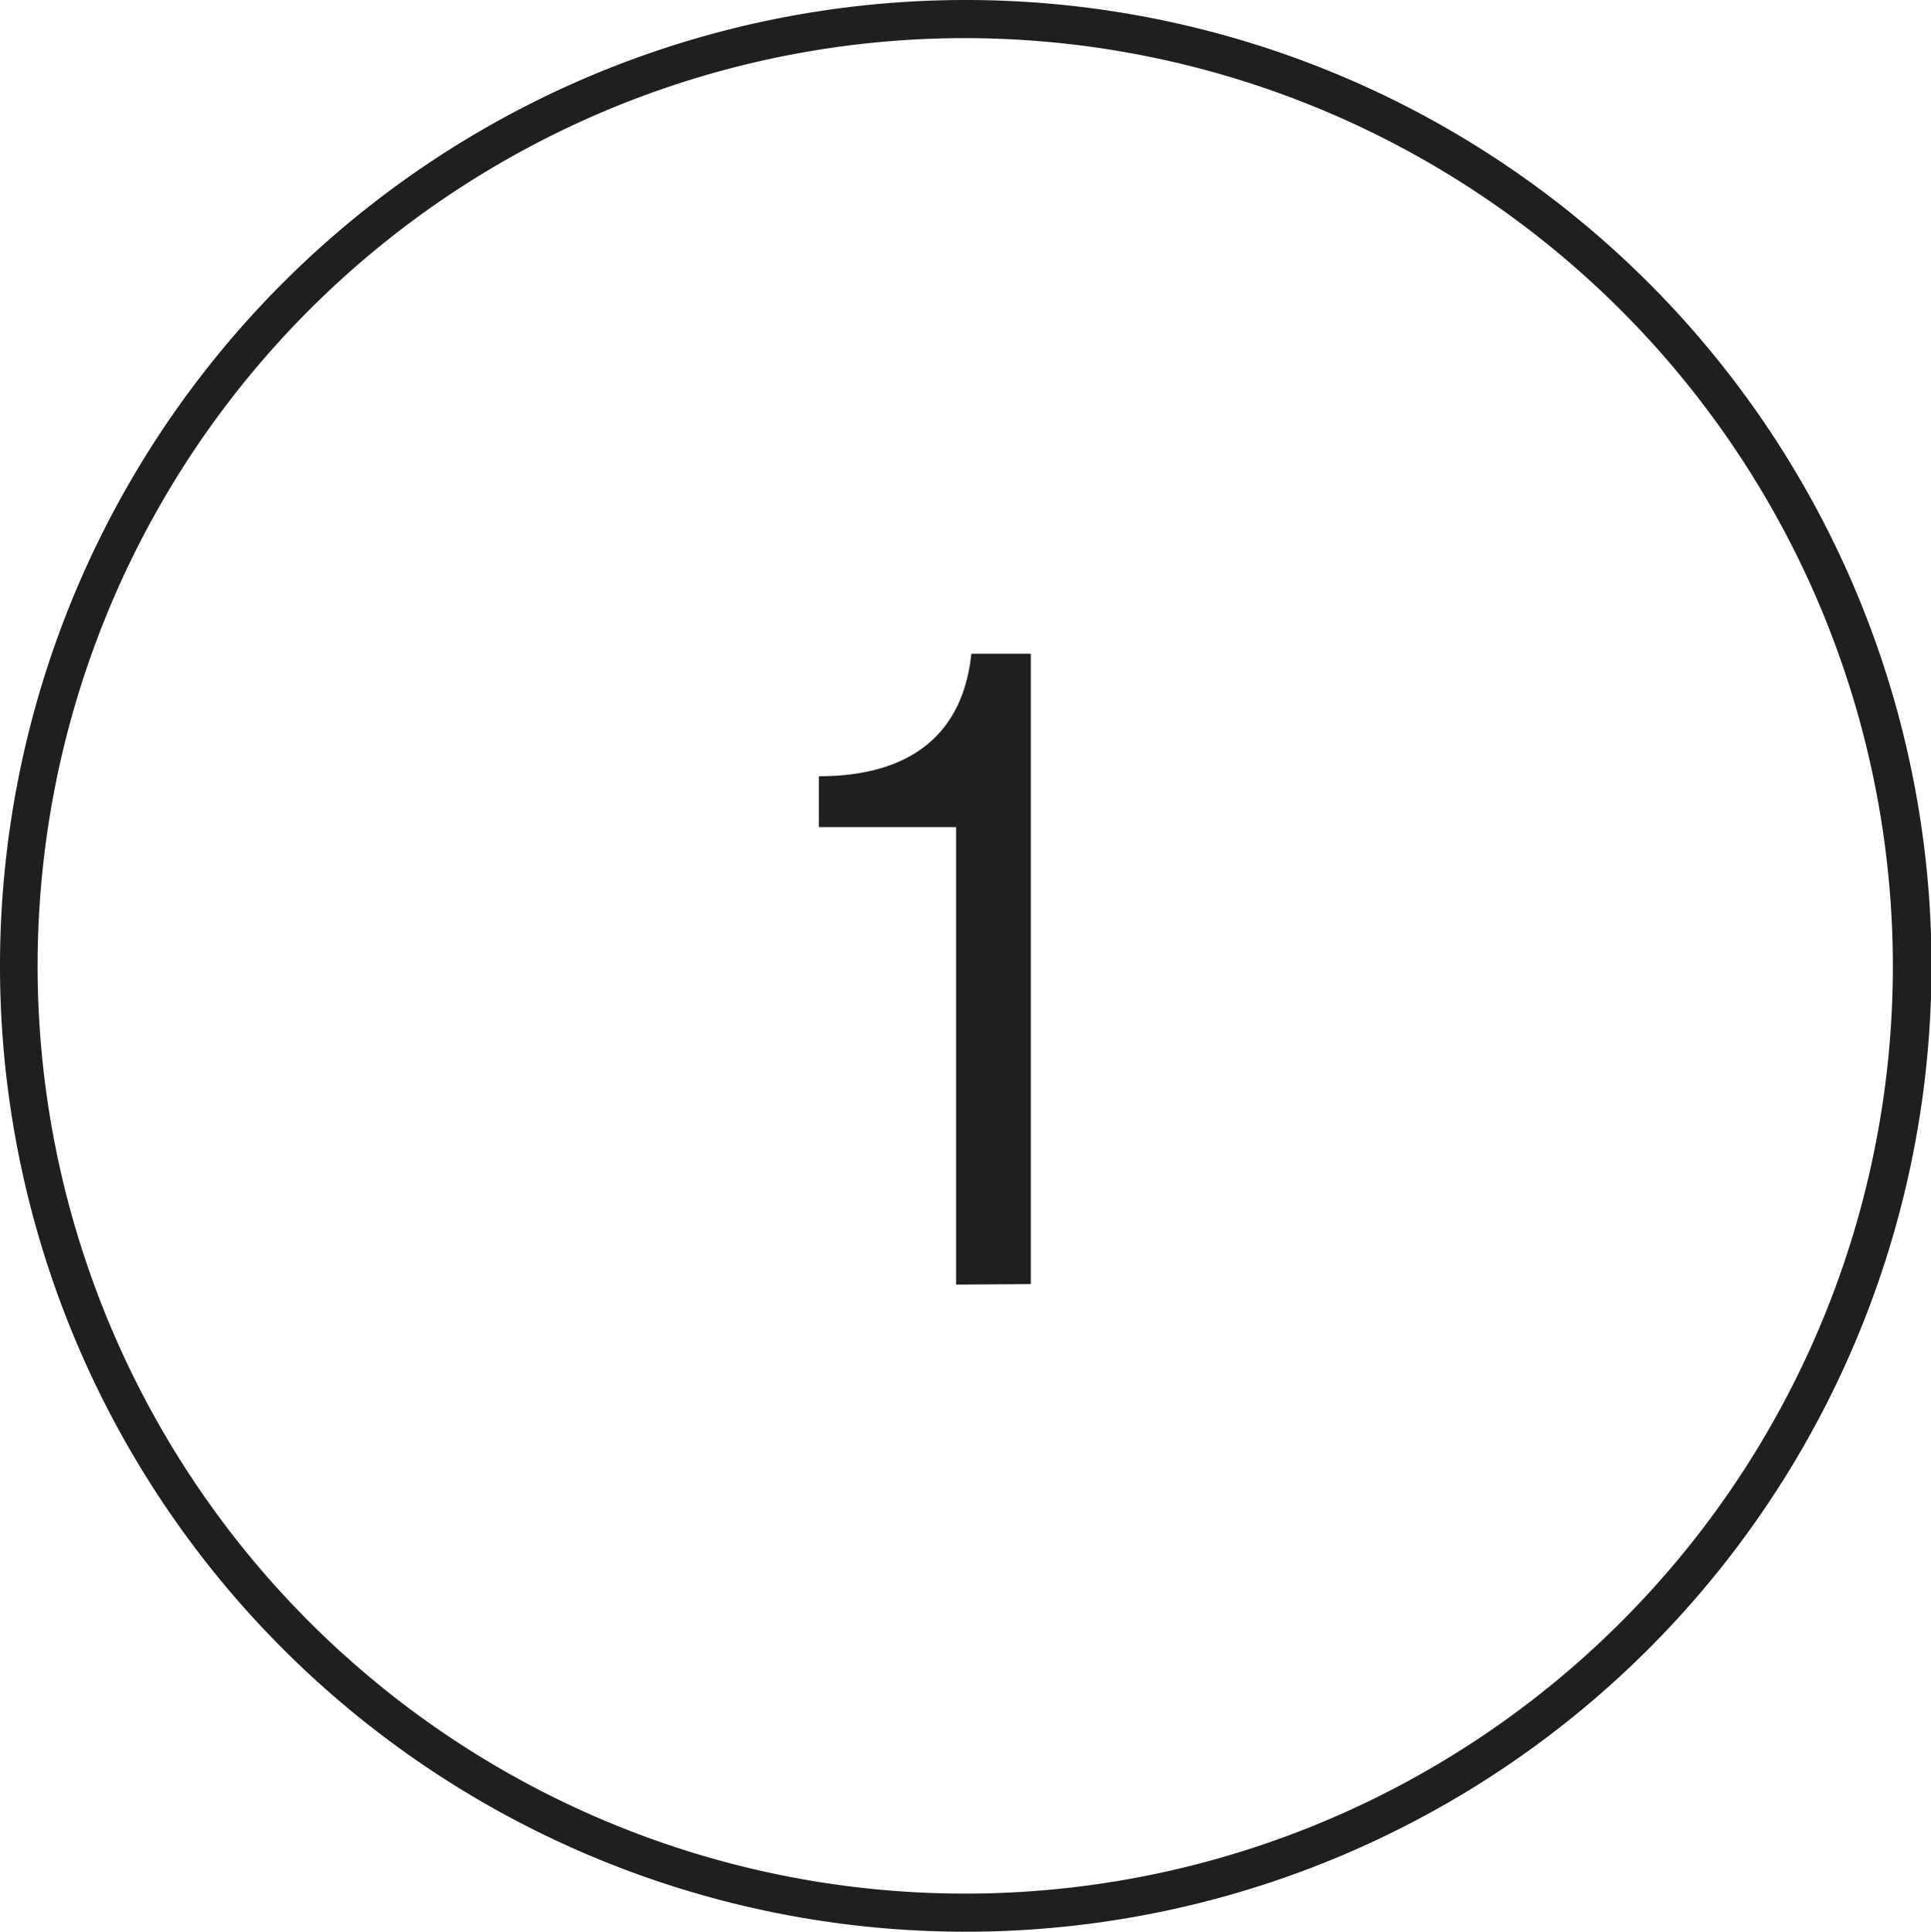 <svg xmlns="http://www.w3.org/2000/svg" viewBox="0 0 37.99 38"><defs><style>.cls-1{fill:#1e1f21;}</style></defs><g id="Calque_2" data-name="Calque 2"><g id="Calque_1-2" data-name="Calque 1"><path class="cls-1" d="M18.81,25.27v-9h-2.7v-1c1.83,0,2.84-.85,3-2.41h1.17v12.4Z"/><path class="cls-1" d="M19,38A19,19,0,1,1,38,19,19,19,0,0,1,19,38ZM19,.75A18.25,18.25,0,1,0,37.24,19,18.27,18.27,0,0,0,19,.75Z"/></g></g></svg>